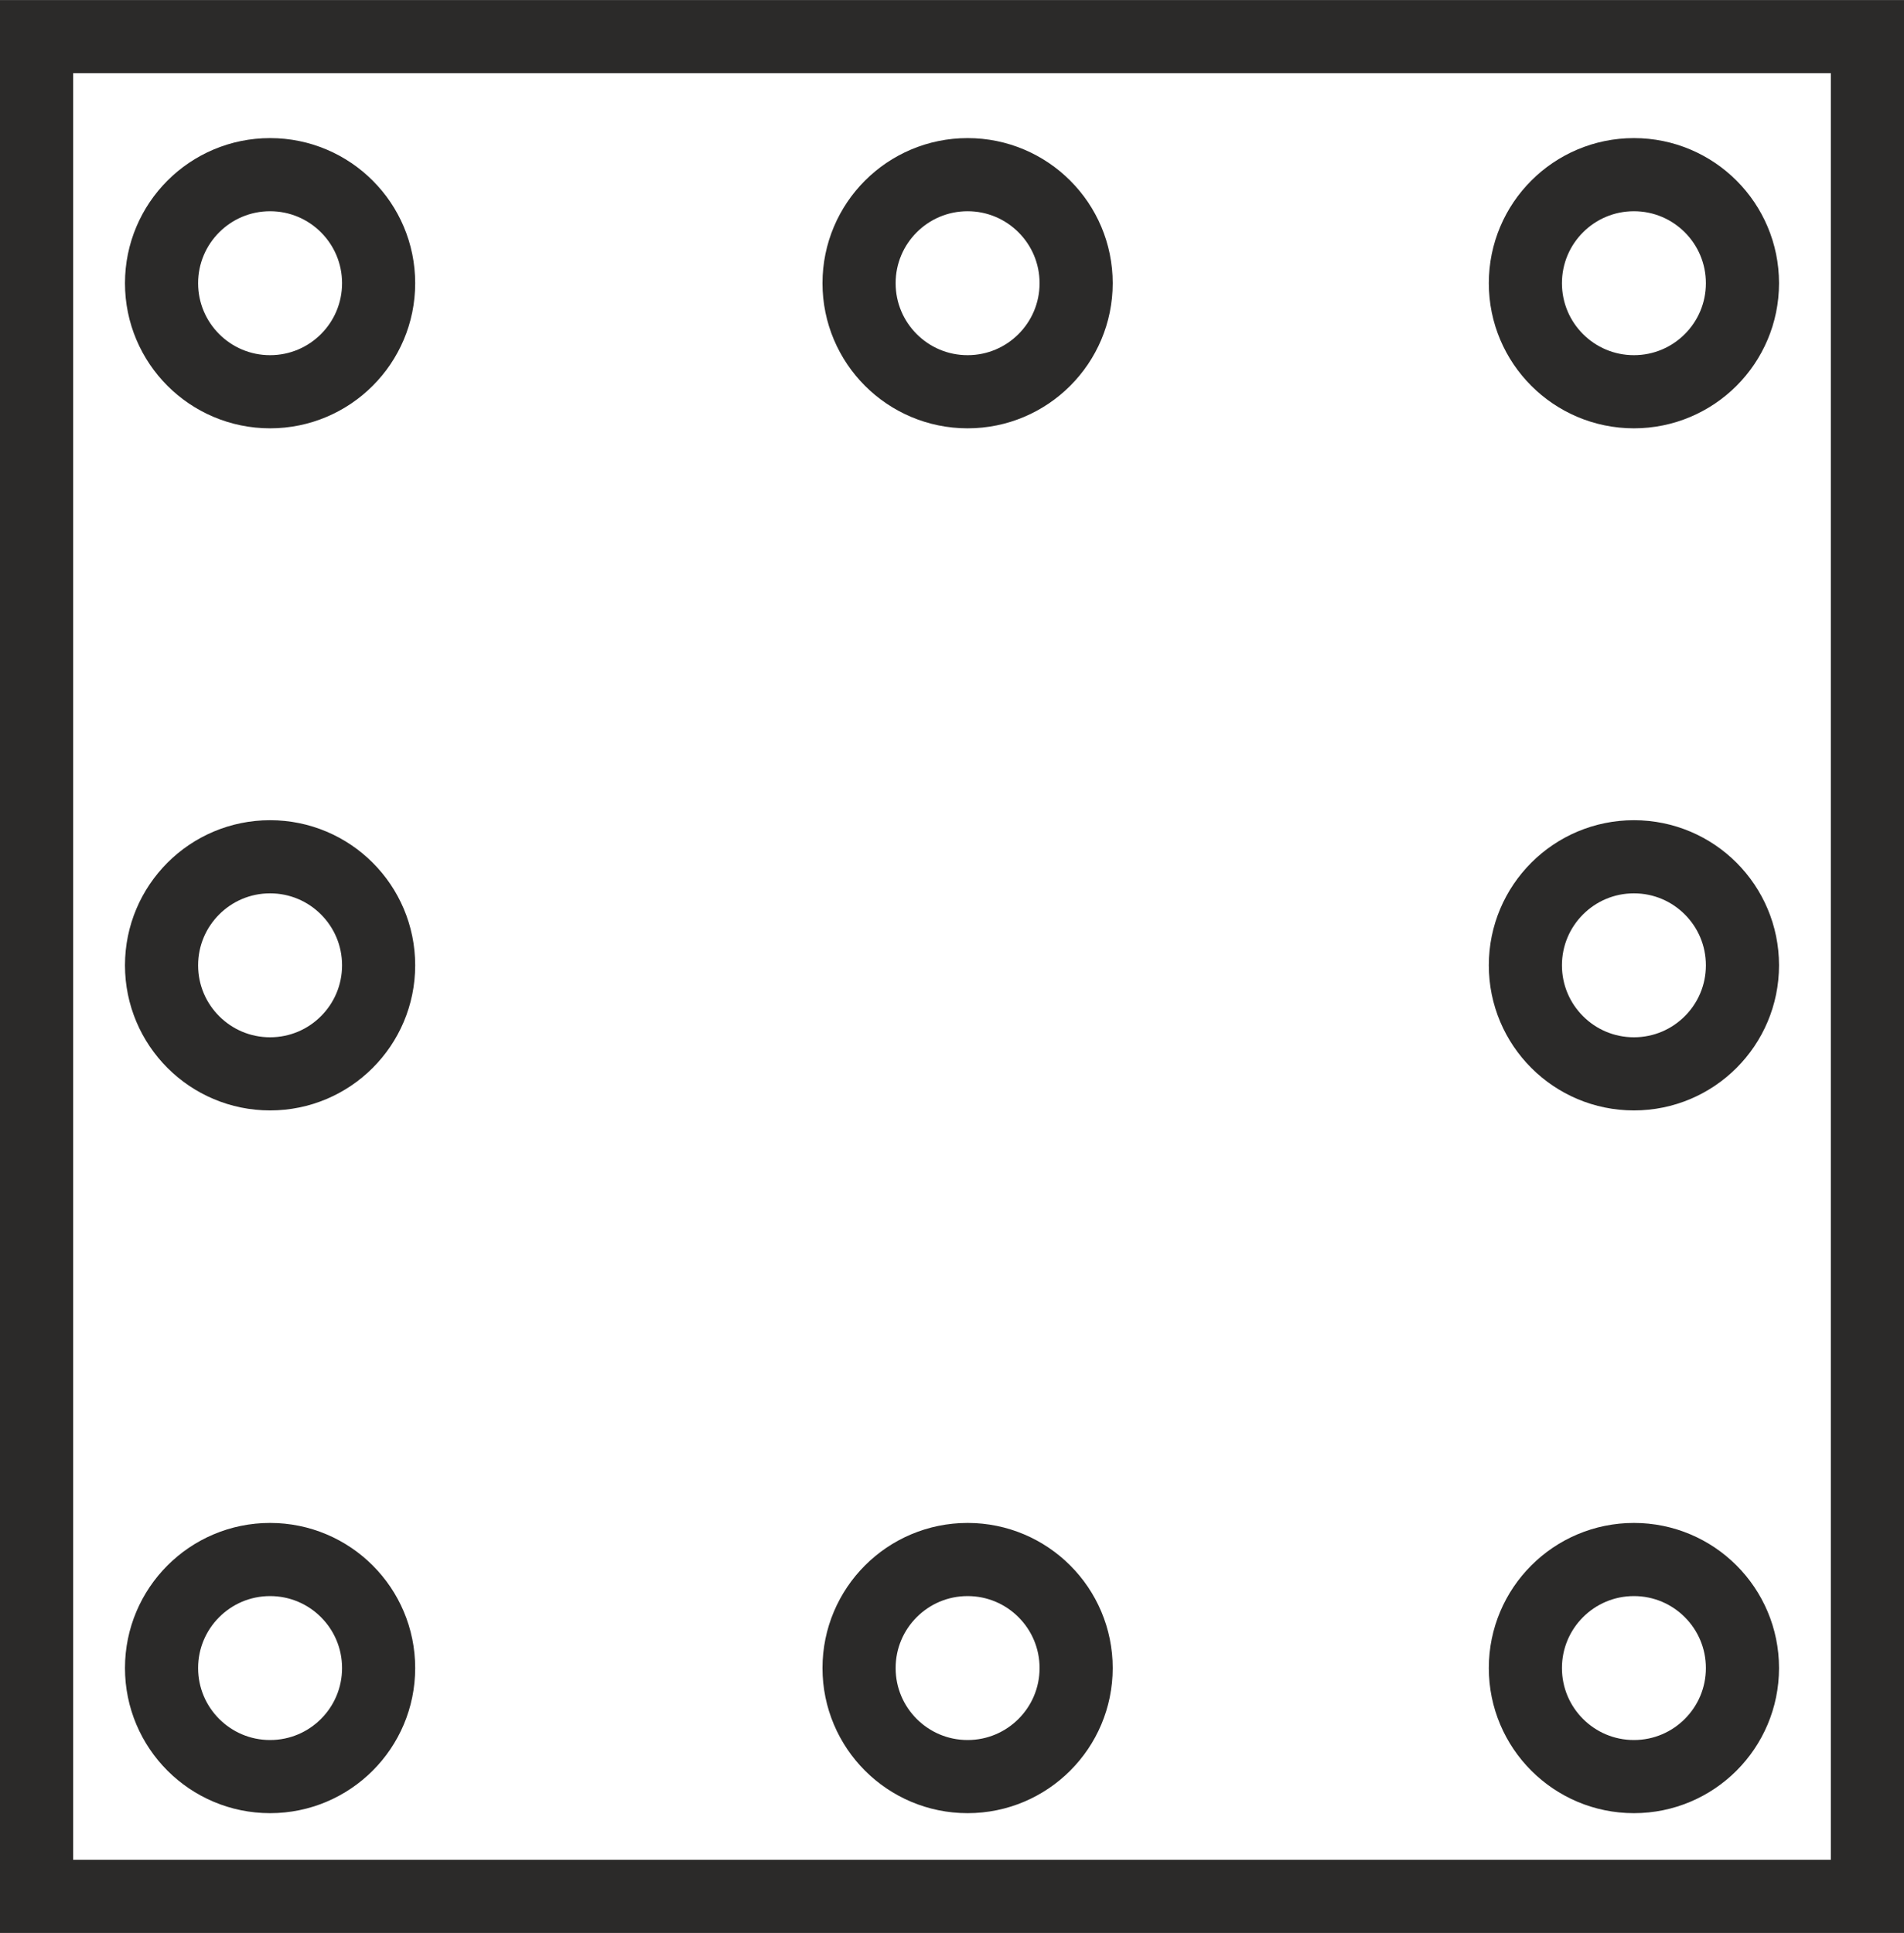 <?xml version="1.0" encoding="UTF-8"?> <!-- Creator: CorelDRAW 2018 (64-Bit) --> <svg xmlns="http://www.w3.org/2000/svg" xmlns:xlink="http://www.w3.org/1999/xlink" xml:space="preserve" width="5.201mm" height="5.28mm" style="shape-rendering:geometricPrecision; text-rendering:geometricPrecision; image-rendering:optimizeQuality; fill-rule:evenodd; clip-rule:evenodd" viewBox="0 0 113.5 115.22"> <defs> <style type="text/css"> <![CDATA[ .str0 {stroke:#2B2A29;stroke-width:4.36;stroke-miterlimit:22.926} .fil0 {fill:none} ]]> </style> </defs> <g id="Слой_x0020_1">  <g id="_2478106522624"> <rect class="fil0 str0" x="2.18" y="2.18" width="109.14" height="110.86"></rect> <circle class="fil0 str0" cx="16.1" cy="16.88" r="6.47"></circle> <circle class="fil0 str0" cx="97.4" cy="16.88" r="6.47"></circle> <circle class="fil0 str0" cx="16.1" cy="99.43" r="6.47"></circle> <circle class="fil0 str0" cx="97.4" cy="99.43" r="6.47"></circle> <circle class="fil0 str0" cx="16.1" cy="57.54" r="6.47"></circle> <circle class="fil0 str0" cx="97.4" cy="57.54" r="6.47"></circle> <circle class="fil0 str0" cx="57.68" cy="16.88" r="6.47"></circle> <circle class="fil0 str0" cx="57.68" cy="99.43" r="6.47"></circle> </g> </g> </svg> 
